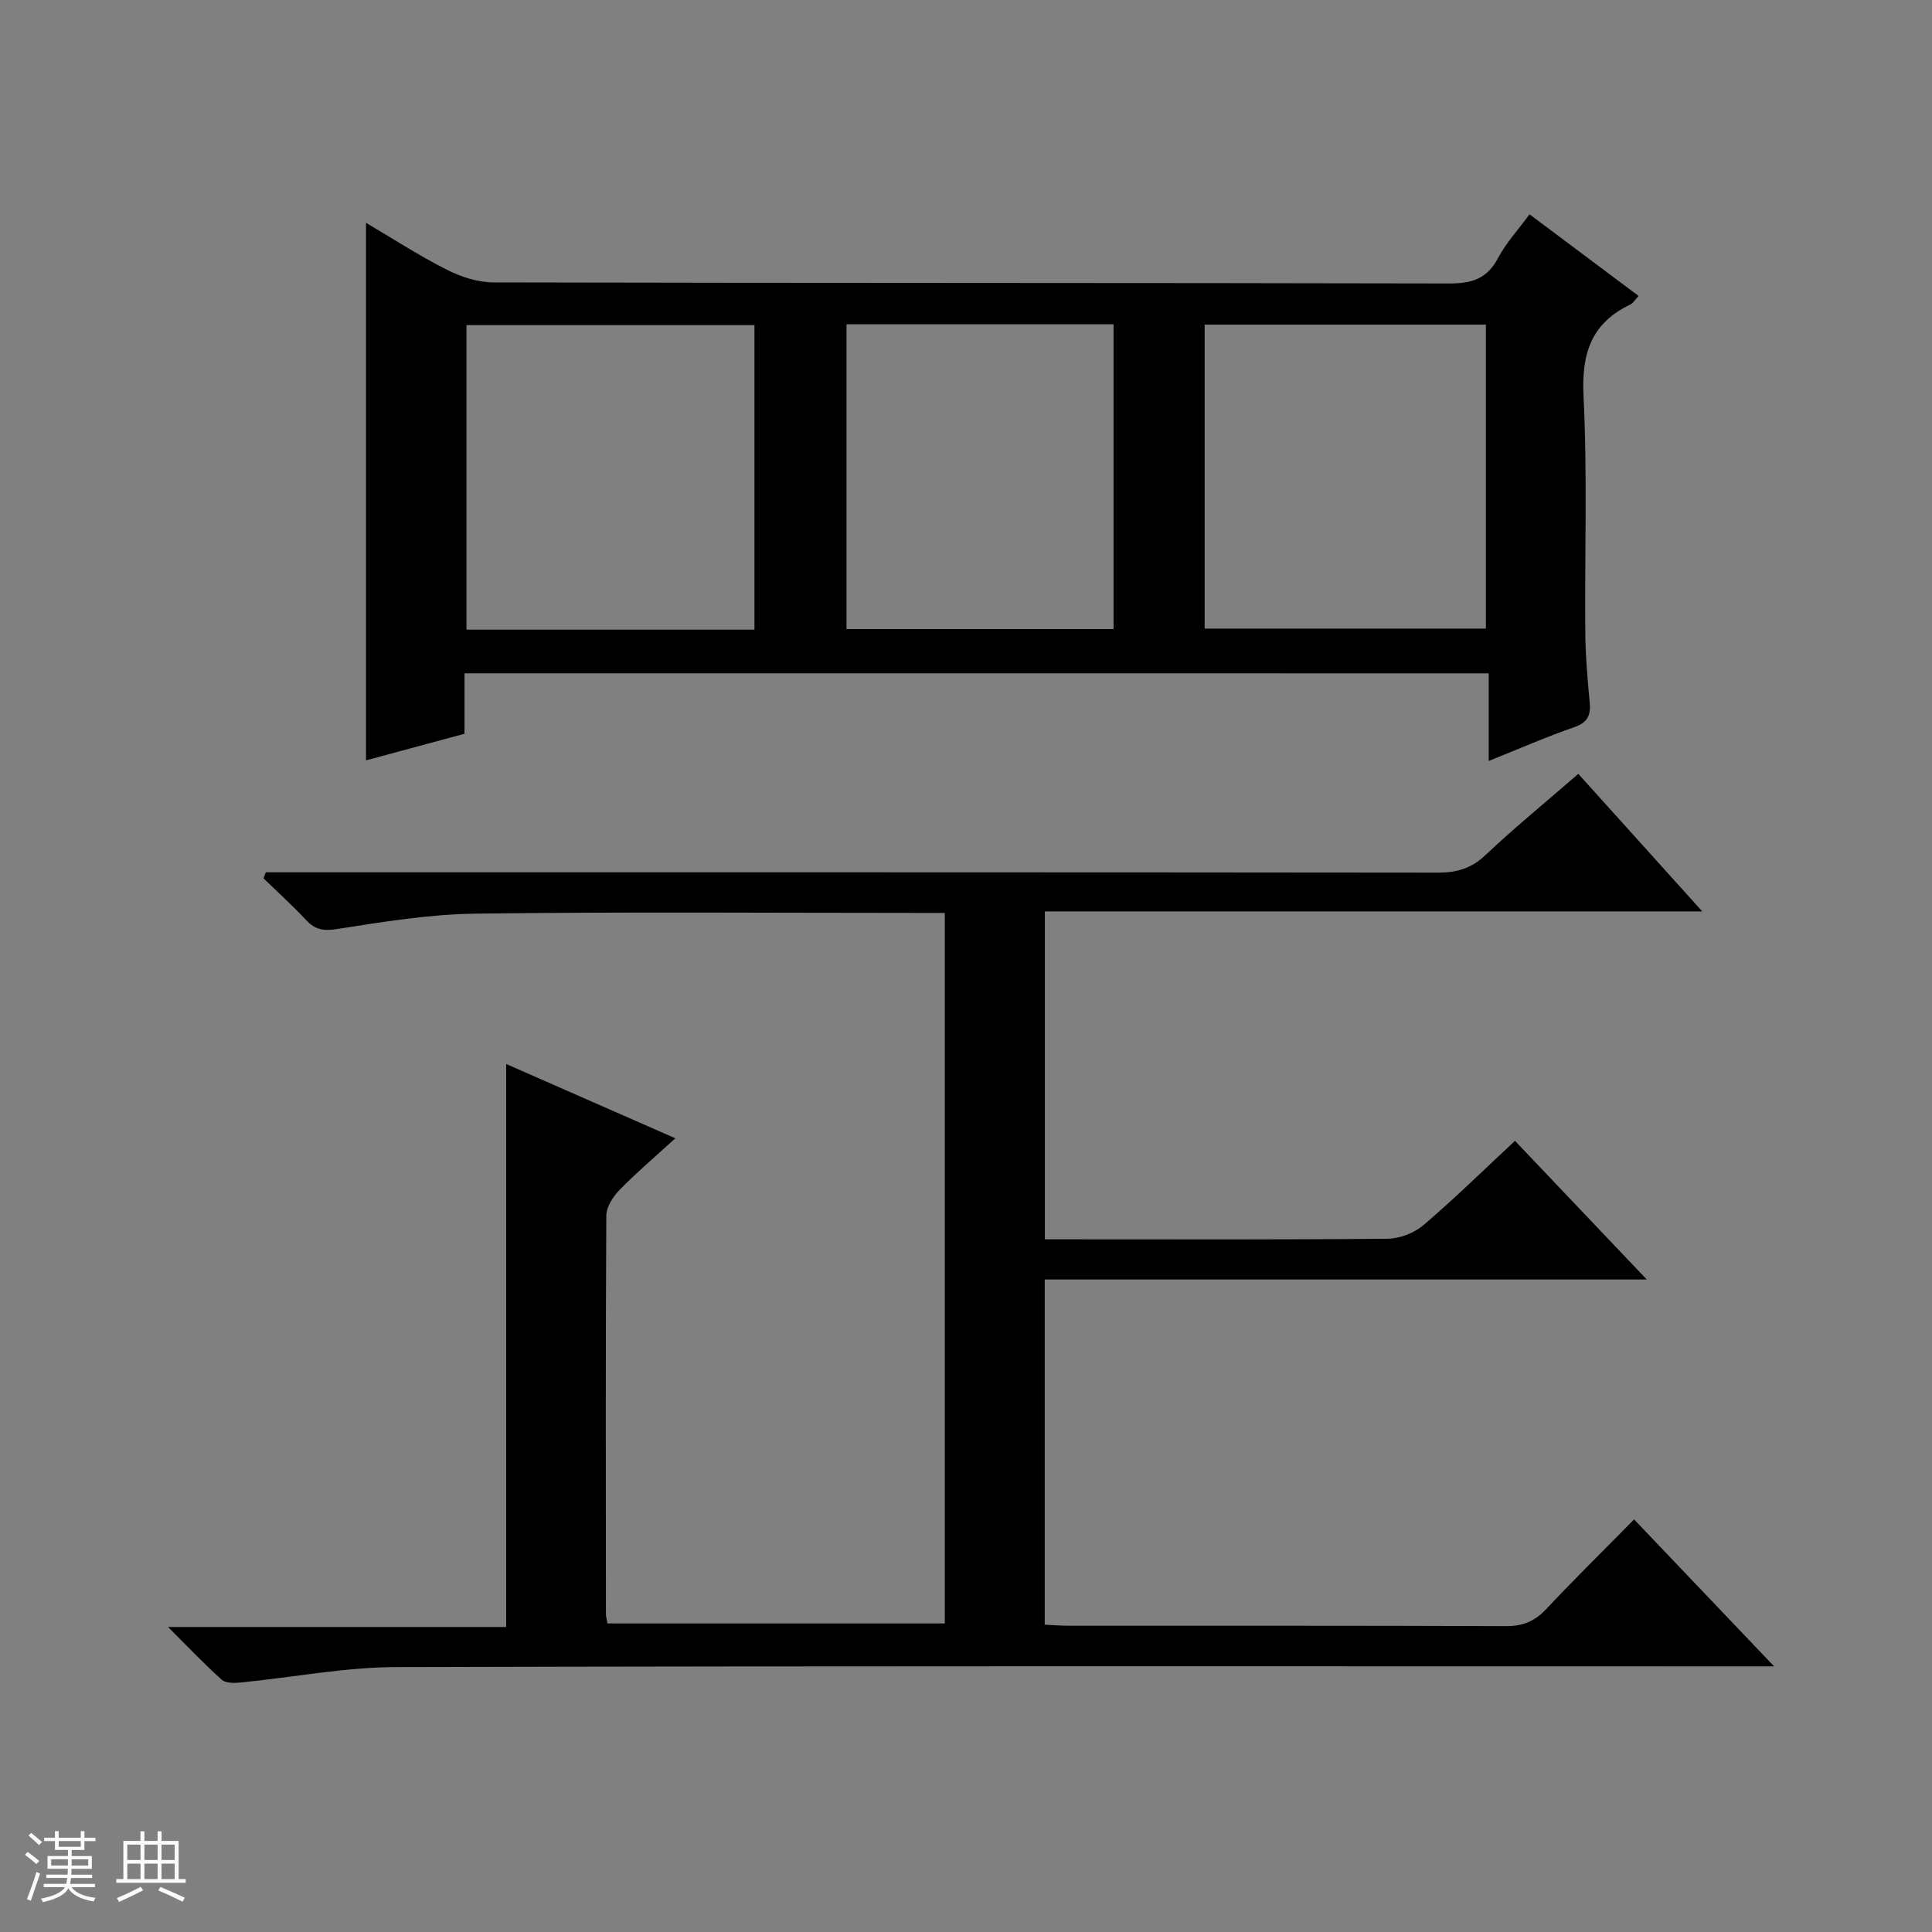 <svg enable-background="new 0 0 400 400" viewBox="0 0 400 400" xmlns="http://www.w3.org/2000/svg"><rect x="0" y="0" width="400" height="400" fill="#808080" stroke="none"/><path d="m5.17 384 .56-.58c.85.61 1.65 1.24 2.4 1.87l-.59.64c-.84-.73-1.63-1.38-2.37-1.93m1.22 9.53-.82-.34c.71-1.76 1.37-3.64 1.98-5.63.24.13.5.25.76.36-.6 1.67-1.24 3.54-1.92 5.61m-.5-13.5.57-.54c.56.44 1.31 1.06 2.26 1.87l-.64.64c-.68-.66-1.41-1.32-2.19-1.97m3.25.46h2.24v-1.36h.77v1.36h4.57v-1.36h.76v1.36h2.28v.69h-2.28v1.84h-2.64v1.26h4.18v2.64h-4.21c0 .45-.02.86-.05 1.21h4.32v.69h-4.38c-.04.34-.1.75-.19 1.22h5.15v.69h-4.82c.87 1.19 2.51 1.92 4.93 2.19-.17.31-.3.57-.37.76-2.77-.49-4.52-1.41-5.26-2.76-.56 1.26-2.3 2.23-5.24 2.9-.12-.24-.26-.48-.43-.72 2.73-.55 4.38-1.34 4.96-2.38h-4.38v-.69h4.65c.1-.38.17-.79.21-1.22h-4.32v-.69h4.4c.03-.34.05-.75.05-1.21h-4.2v-2.64h4.23v-1.26h-2.69v-1.84h-2.24zm1.46 4.46v1.29h3.45c.01-.4.02-.57.01-.53v-.32-.45h-3.46zm1.55-2.59h4.57v-1.19h-4.57zm6.11 2.59h-3.42v.77c-.01.19-.01.37-.02.53h3.44z" fill="#fafbfc"/><path d="m32.63 379.16h.82v1.98h3.54v7.89h1.46v.78h-14.37v-.78h1.46v-7.89h3.54v-1.98h.82v1.98h2.73zm-3.49 11.48.5.73c-1.61.82-3.28 1.63-5 2.41-.13-.27-.28-.55-.44-.82 1.75-.72 3.4-1.49 4.94-2.32m-2.78-5.55h2.73v-3.18h-2.73zm0 3.95h2.73v-3.2h-2.73zm3.54-3.95h2.73v-3.18h-2.73zm0 3.95h2.73v-3.2h-2.73zm7.89 4.68c-1.84-.92-3.51-1.7-5.02-2.32l.45-.73c1.89.8 3.57 1.55 5.04 2.23zm-1.62-11.81h-2.73v3.18h2.73zm-2.73 7.13h2.73v-3.2h-2.73v3.19z" fill="#fafbfc"/><g fill="#000001"><path d="m367.31 345c-3.19 0-4.97 0-6.76 0-92.83 0-185.66-.11-278.49.15-10.72.03-21.44 2.13-32.17 3.19-1.32.13-3.13.19-3.96-.55-3.56-3.18-6.85-6.66-11.14-10.94h70.01c0-39.08 0-77.59 0-116.56 11.2 4.92 22.76 10 35.02 15.38-4.09 3.74-7.98 7.04-11.53 10.67-1.36 1.39-2.75 3.53-2.76 5.34-.16 27.5-.1 55-.08 82.49 0 .49.15.98.31 1.95h69.85c0-48.79 0-97.54 0-147.11-1.64 0-3.39 0-5.13 0-30.67 0-61.33-.25-91.99.15-9.57.12-19.16 1.69-28.66 3.18-2.87.45-4.59.16-6.48-1.88-2.8-3-5.85-5.76-8.8-8.62.16-.41.33-.82.49-1.24h5.68c79 0 157.99-.02 236.99.07 3.9 0 6.89-.85 9.81-3.61 6.05-5.7 12.49-10.97 19.25-16.84 8.41 9.33 16.71 18.54 25.67 28.48-45.8 0-90.79 0-136.11 0v67.89h4.91c22 0 44 .09 66-.12 2.52-.02 5.53-1.17 7.45-2.8 6.44-5.49 12.48-11.43 18.97-17.47 8.99 9.46 17.75 18.67 27.29 28.71-42.24 0-83.29 0-124.65 0v71.47c1.76.08 3.39.21 5.02.21 30.17.01 60.33-.04 90.5.08 3.46.01 5.93-.99 8.28-3.5 5.81-6.19 11.87-12.14 18.22-18.59 9.51 9.97 18.75 19.66 28.99 30.42z"/><path d="m96.17 139.4v12.52c-6.85 1.85-13.65 3.68-20.39 5.5 0-37.23 0-74.03 0-111.29 5.36 3.16 10.84 6.72 16.63 9.66 2.96 1.51 6.49 2.68 9.76 2.68 65.96.15 131.92.07 197.87.22 4.66.01 7.85-.95 10.11-5.26 1.6-3.05 4.03-5.66 6.52-9.06 7.5 5.62 14.88 11.14 22.58 16.9-.69.73-1.1 1.48-1.72 1.78-8.1 3.87-10.12 10.17-9.68 18.96.81 16.28.23 32.63.37 48.96.04 4.81.45 9.62.91 14.41.26 2.71-.42 4.21-3.22 5.18-5.76 2-11.37 4.46-17.69 6.99 0-6.33 0-12.04 0-18.14-70.84-.01-141.15-.01-212.05-.01zm60.03-9.04c0-21.38 0-42.23 0-63.05-20.12 0-39.85 0-59.62 0v63.05zm93.21-63.15v62.93h58.23c0-21.21 0-41.97 0-62.93-19.43 0-38.55 0-58.23 0zm-74.15-.07v63.1h55.29c0-21.23 0-42.11 0-63.1-18.5 0-36.62 0-55.29 0z"/></g></svg>